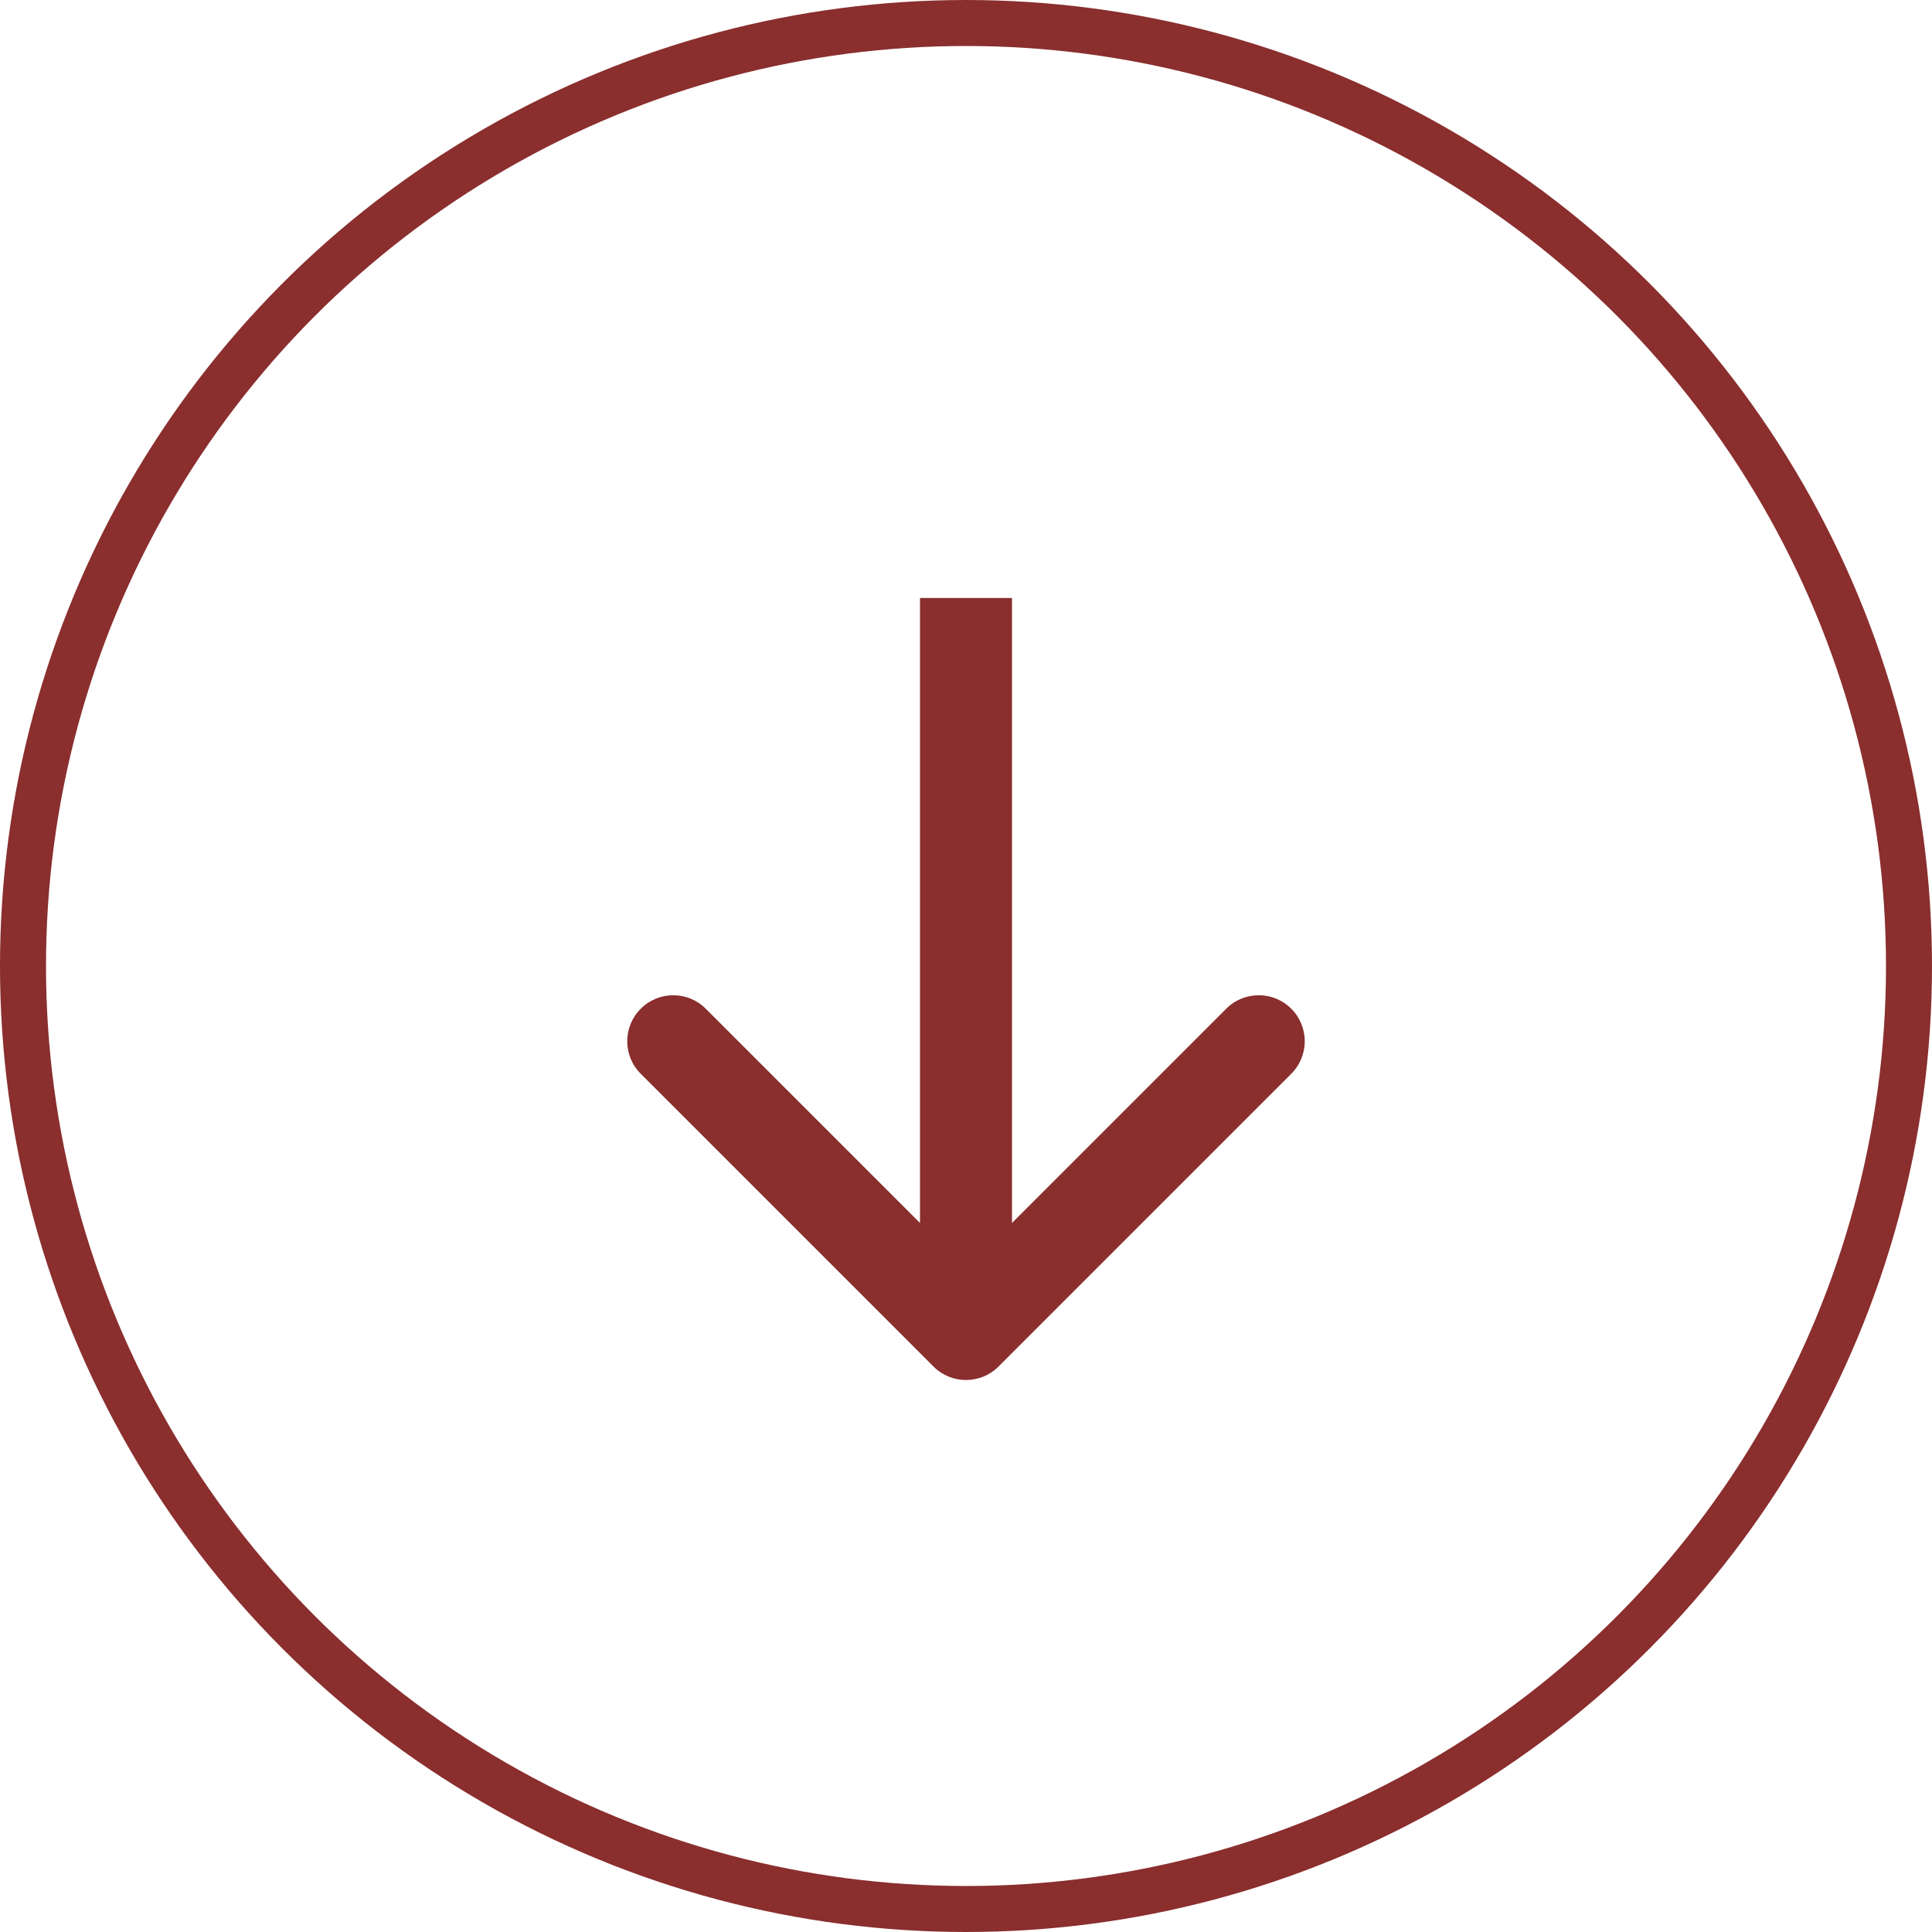 <?xml version="1.0" encoding="UTF-8"?> <svg xmlns="http://www.w3.org/2000/svg" width="42" height="42" viewBox="0 0 42 42" fill="none"><circle cx="21" cy="21" r="20.5" stroke="#8A2E2E"></circle><path d="M20.293 29.707C20.683 30.098 21.317 30.098 21.707 29.707L28.071 23.343C28.462 22.953 28.462 22.32 28.071 21.929C27.68 21.538 27.047 21.538 26.657 21.929L21 27.586L15.343 21.929C14.953 21.538 14.319 21.538 13.929 21.929C13.538 22.32 13.538 22.953 13.929 23.343L20.293 29.707ZM21 13H20V29H21H22V13H21Z" fill="#8A2E2E"></path></svg> 